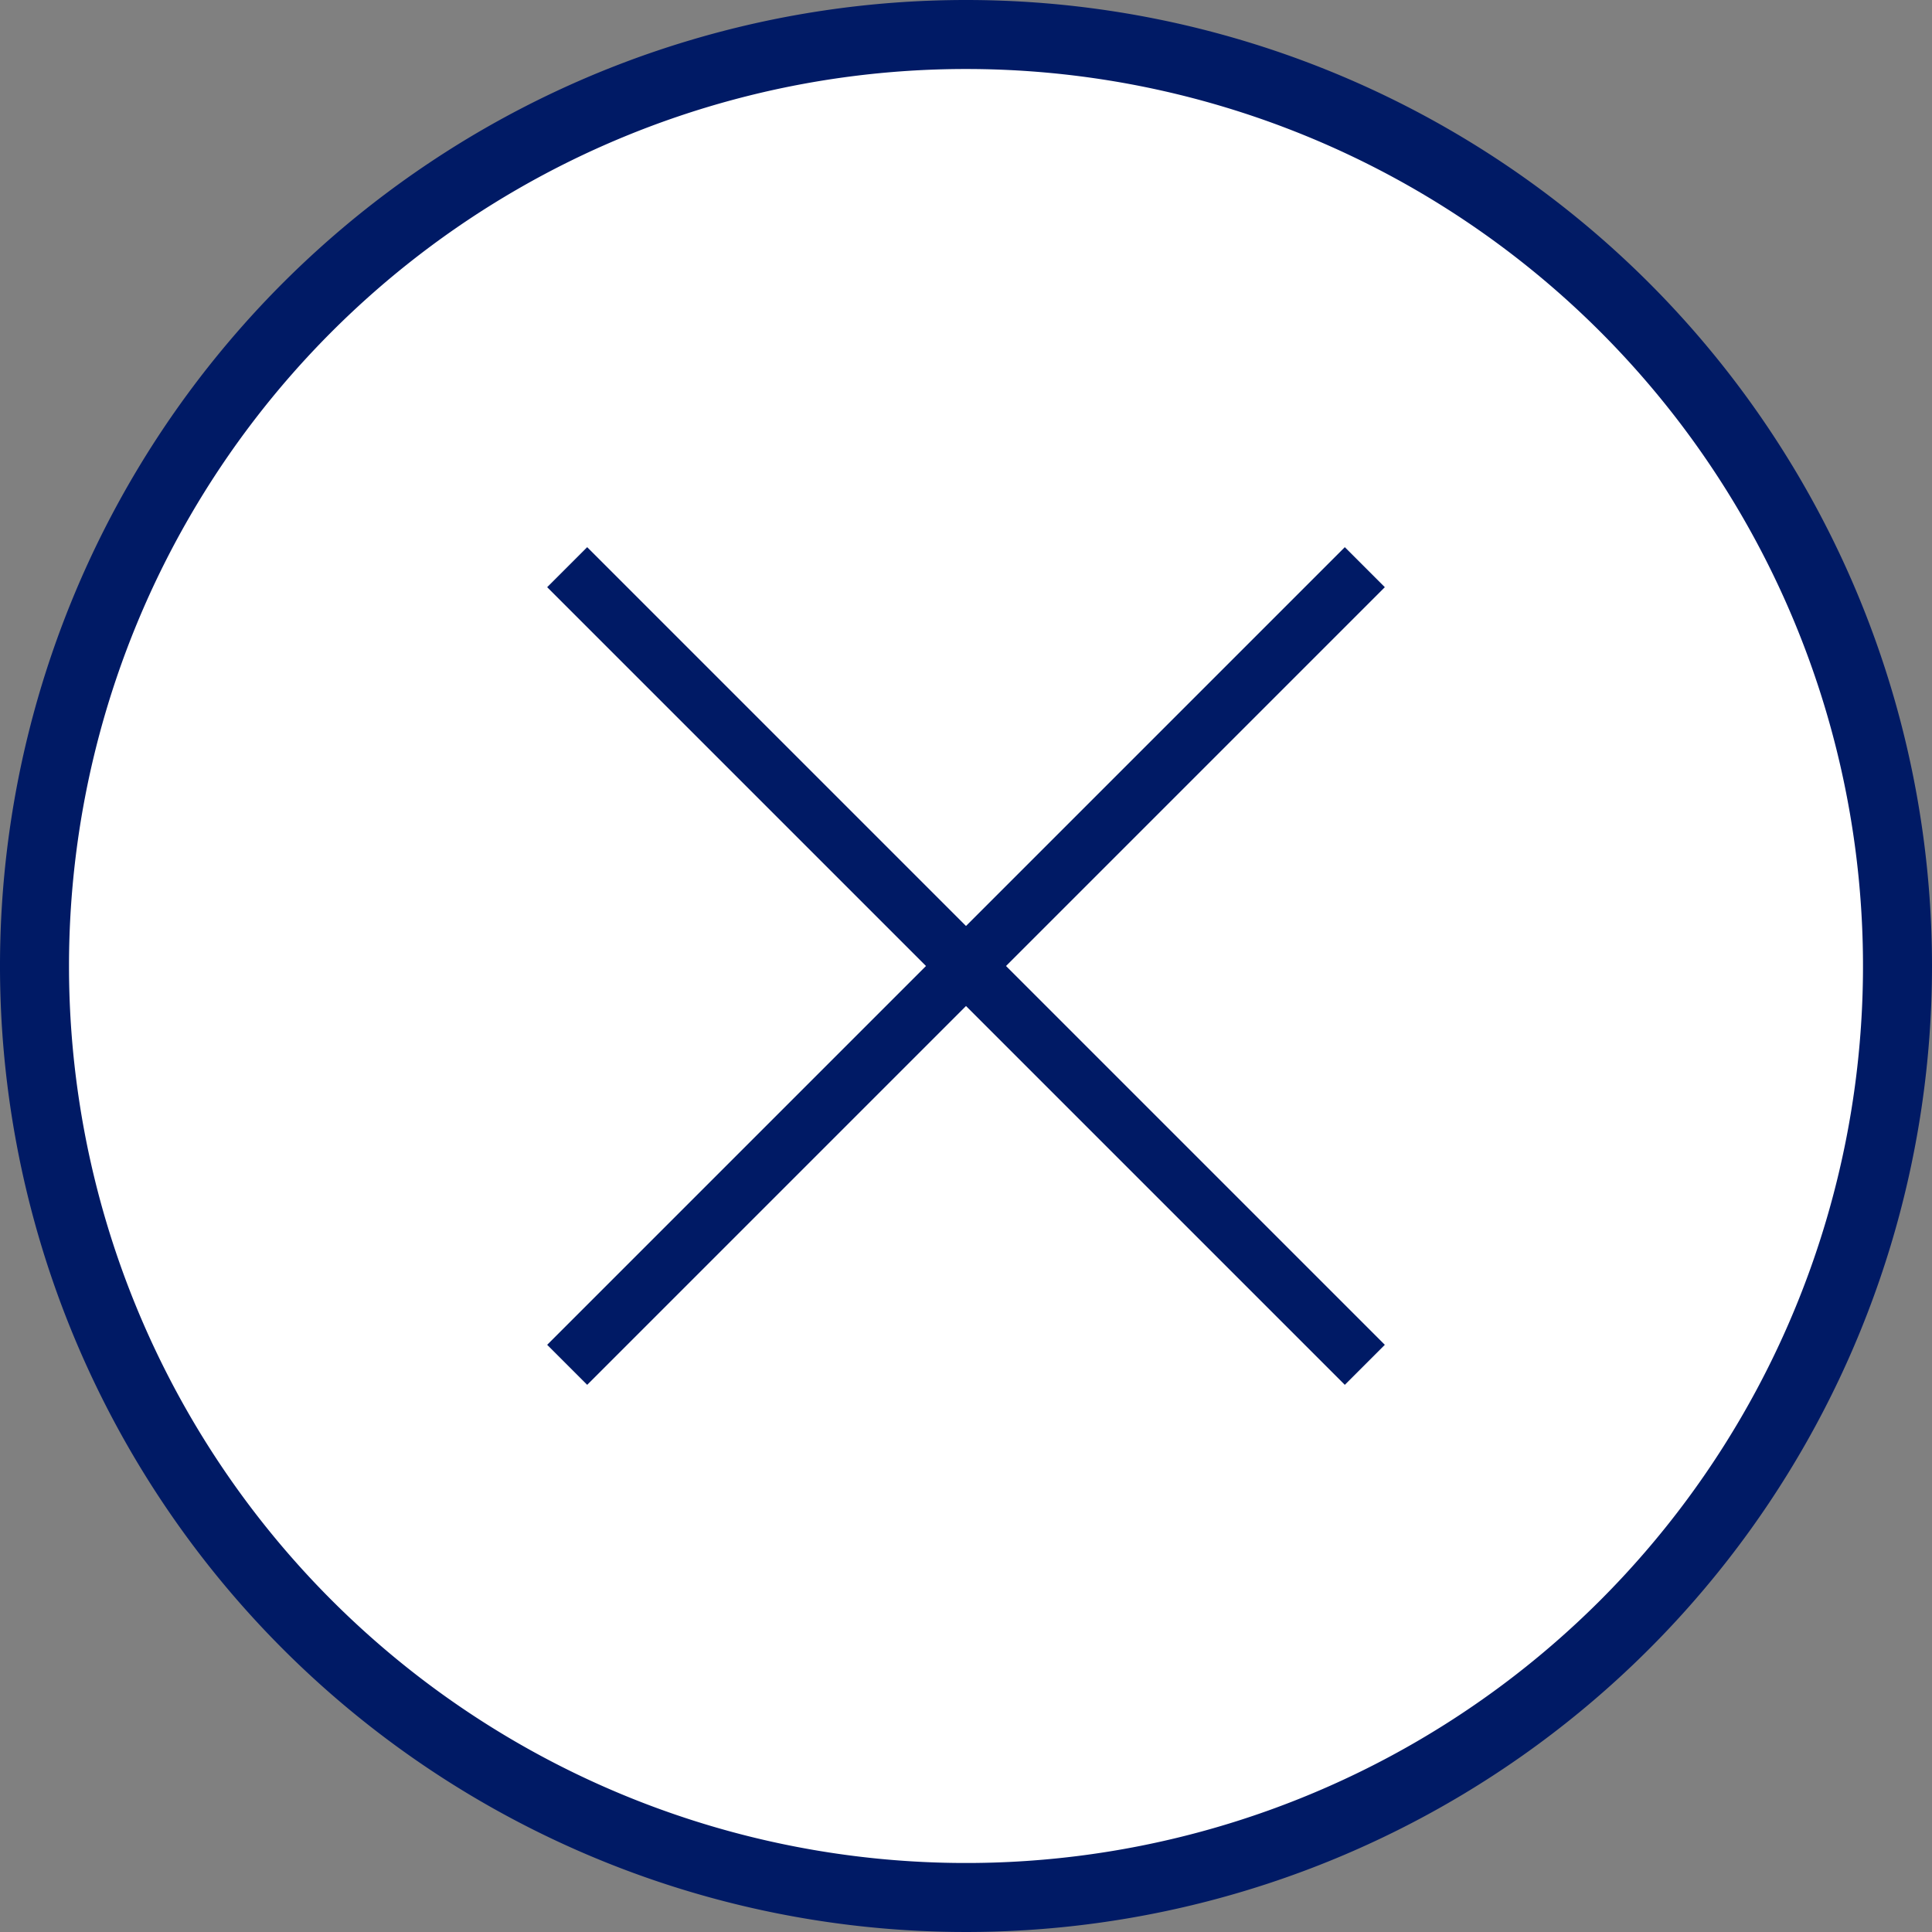 <svg xmlns="http://www.w3.org/2000/svg" width="28" height="28" viewBox="0 0 28 28"><rect x="0" y="0" width="28" height="28" fill="#808080" stroke="none"/><defs><style>.cls-1{fill:#fff;}.cls-2{fill:#001a65;}</style></defs><g id="レイヤー_2" data-name="レイヤー 2"><g id="レイヤー_1-2" data-name="レイヤー 1"><circle class="cls-1" cx="14" cy="14" r="13.5"/><path class="cls-2" d="M14,1A13,13,0,1,1,1,14,13,13,0,0,1,14,1m0-1A14,14,0,1,0,28,14,14,14,0,0,0,14,0Z"/><polygon class="cls-2" points="19.49 7.93 7.93 19.49 8.51 20.07 20.07 8.51 19.49 7.93 19.49 7.93"/><polygon class="cls-2" points="8.51 7.93 7.93 8.51 19.49 20.07 20.07 19.49 8.51 7.93 8.51 7.93"/></g></g></svg>